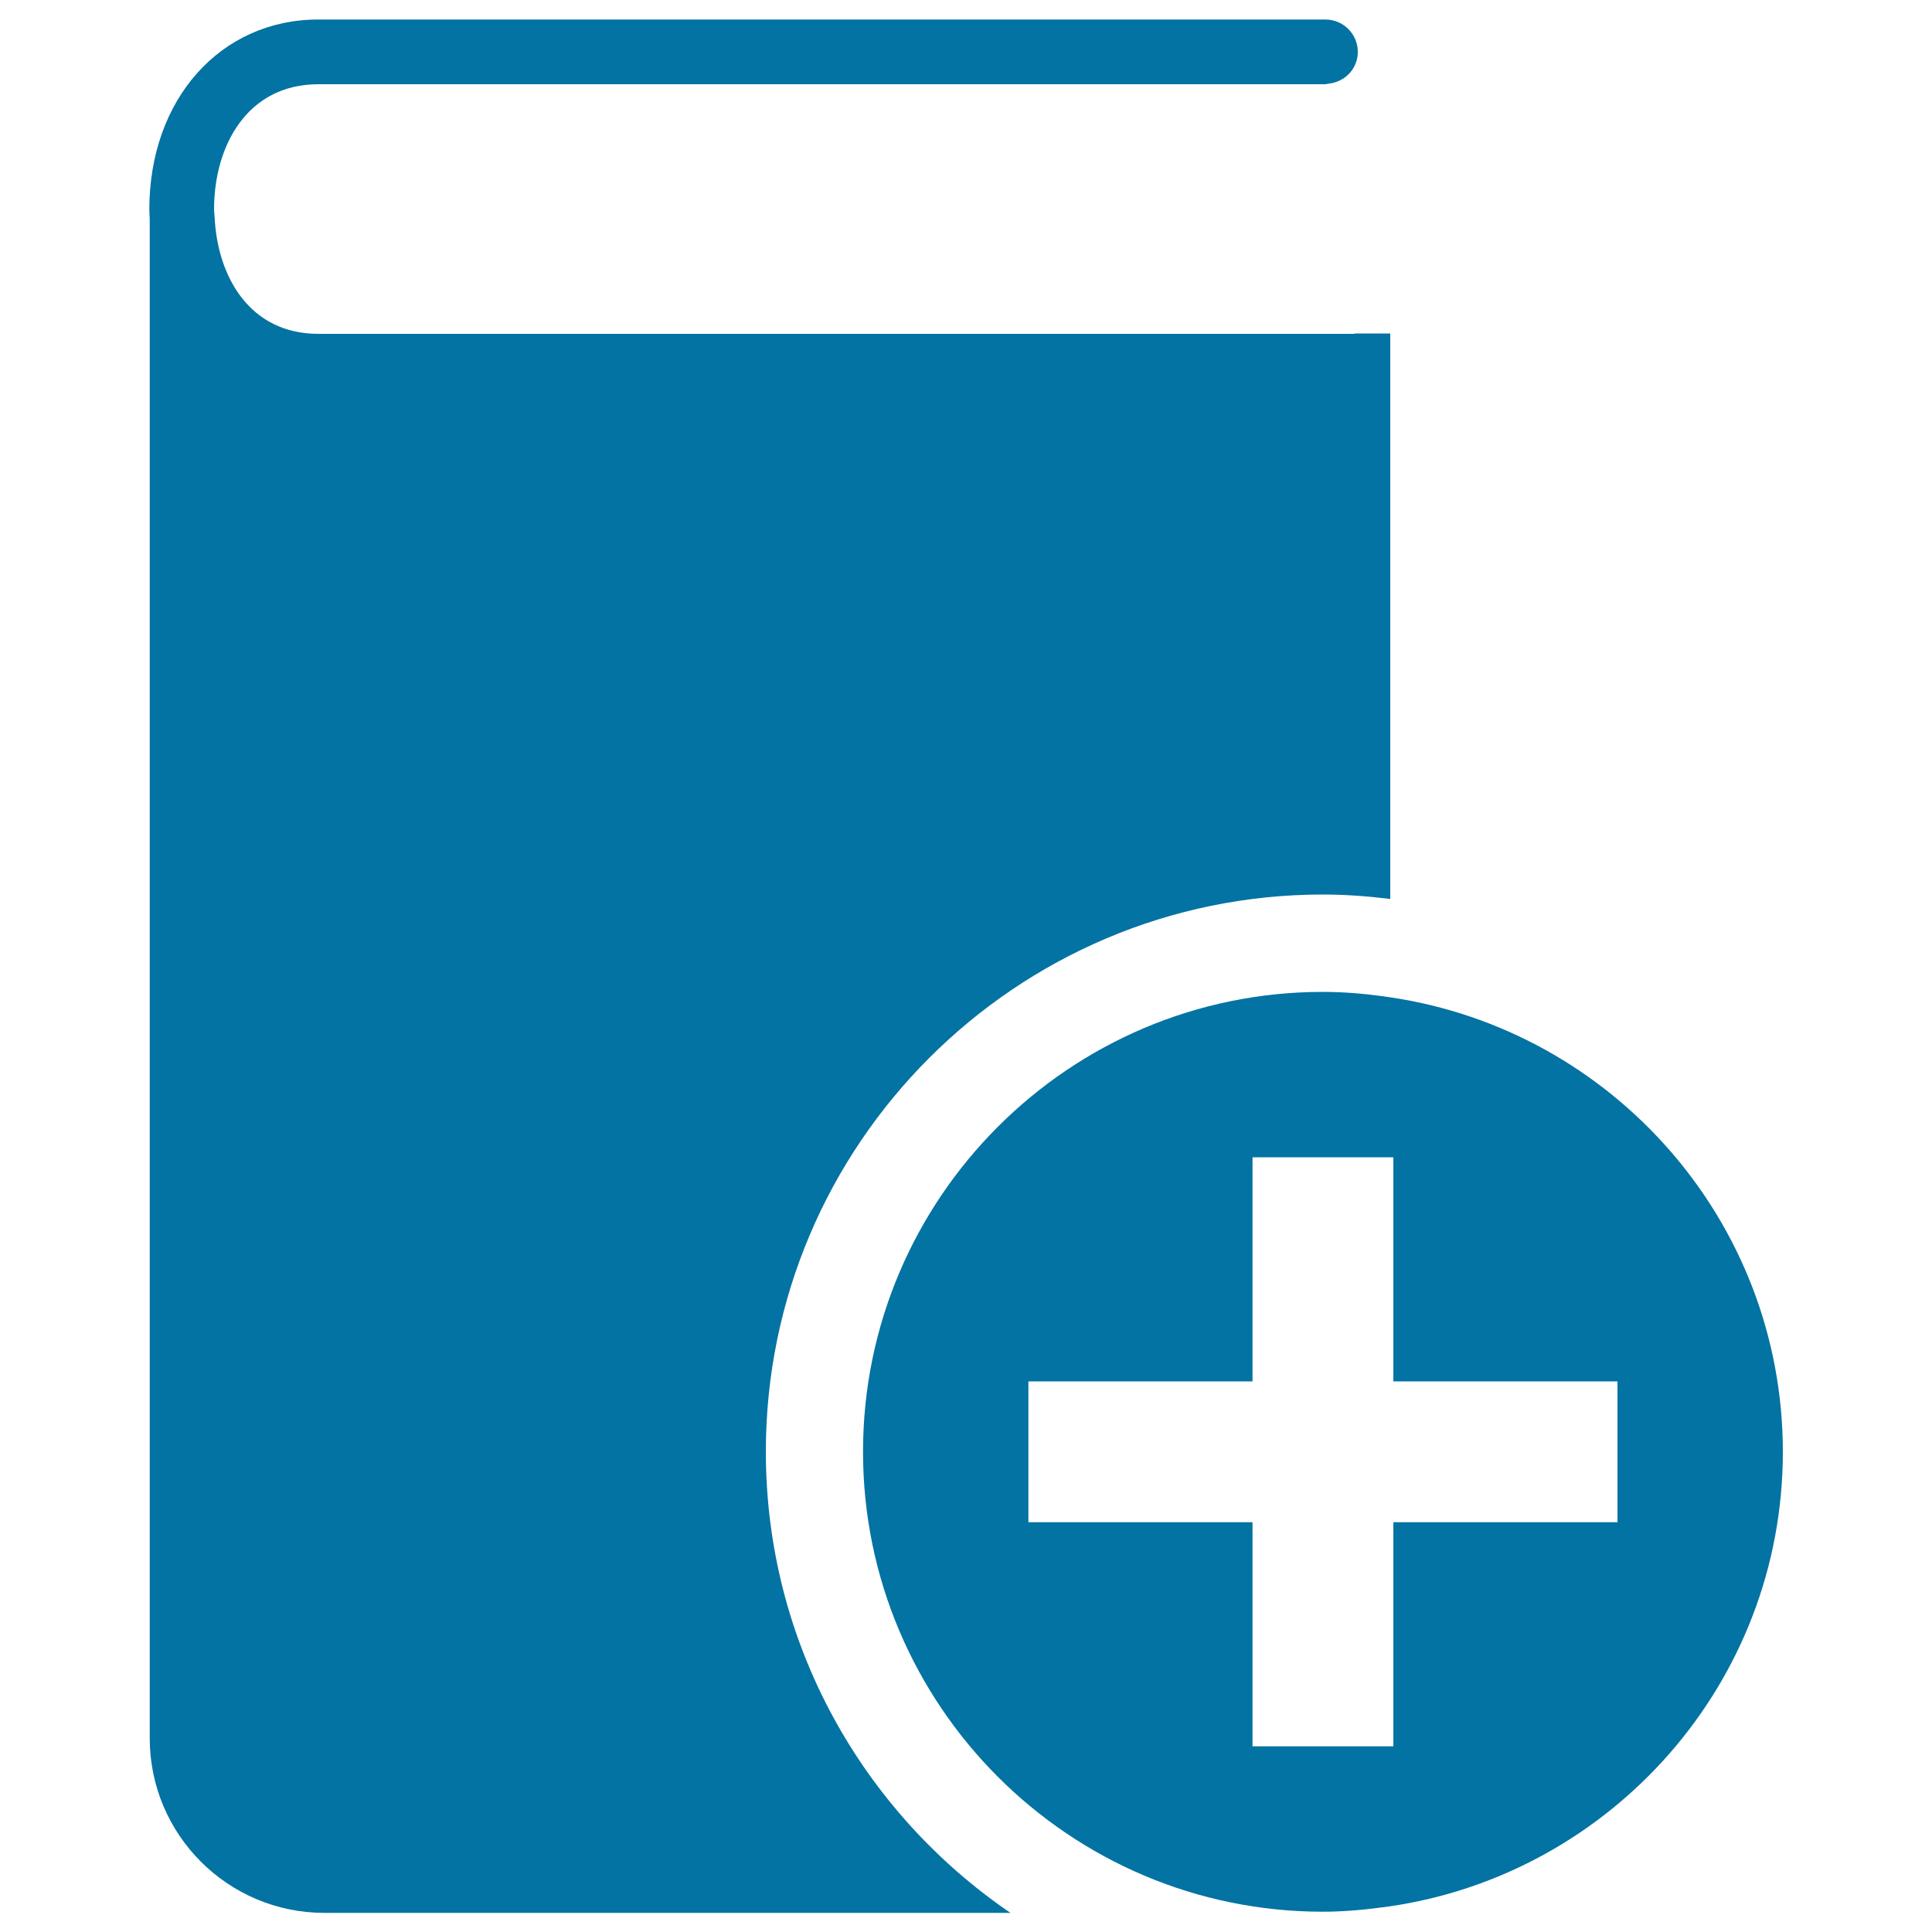 <svg xmlns="http://www.w3.org/2000/svg" viewBox="0 0 1000 1000" style="fill:#0273a2">
<title>Book With Add Button SVG icon</title>
<g><g><path d="M396.4,751.4c0-159,129.4-288.4,288.4-288.4c11.8,0,23.3,0.9,34.8,2.3V189.6c0,0,0,0,0,0c0,0,0,0,0,0v-17h-18.5l0,0.2H164.8c-35.6,0-52.2-29.6-53.7-60.2c-0.1-1.5-0.3-2.9-0.3-4.4c0-32.1,16.7-64.6,54-64.6h521.2c0.6,0,1.1-0.3,1.7-0.3c8.5-0.9,15.1-7.8,15.1-16.4c0-9.3-7.5-16.8-16.8-16.8H164.8c-50.7,0-87.5,41.3-87.5,98.2c0,1.6,0.1,3.2,0.2,4.8v786.6c0,49.9,40.5,90.4,90.4,90.4H523C446.6,938,396.4,850.5,396.4,751.4z"/><path d="M719.5,516.2c-11.4-1.7-22.9-2.8-34.8-2.8c-131.2,0-238,106.8-238,238c0,131.3,106.8,238.1,238,238.1c11.8,0,23.4-1.2,34.8-2.8c114.8-16.9,203.3-115.8,203.3-235.2C922.8,632,834.3,533.1,719.5,516.2z M837.2,787.9h-116v116h-1.7h-71.2v-116h-116v-72.9h116v-116h71.2h1.7v116h116V787.9z"/></g></g>
</svg>